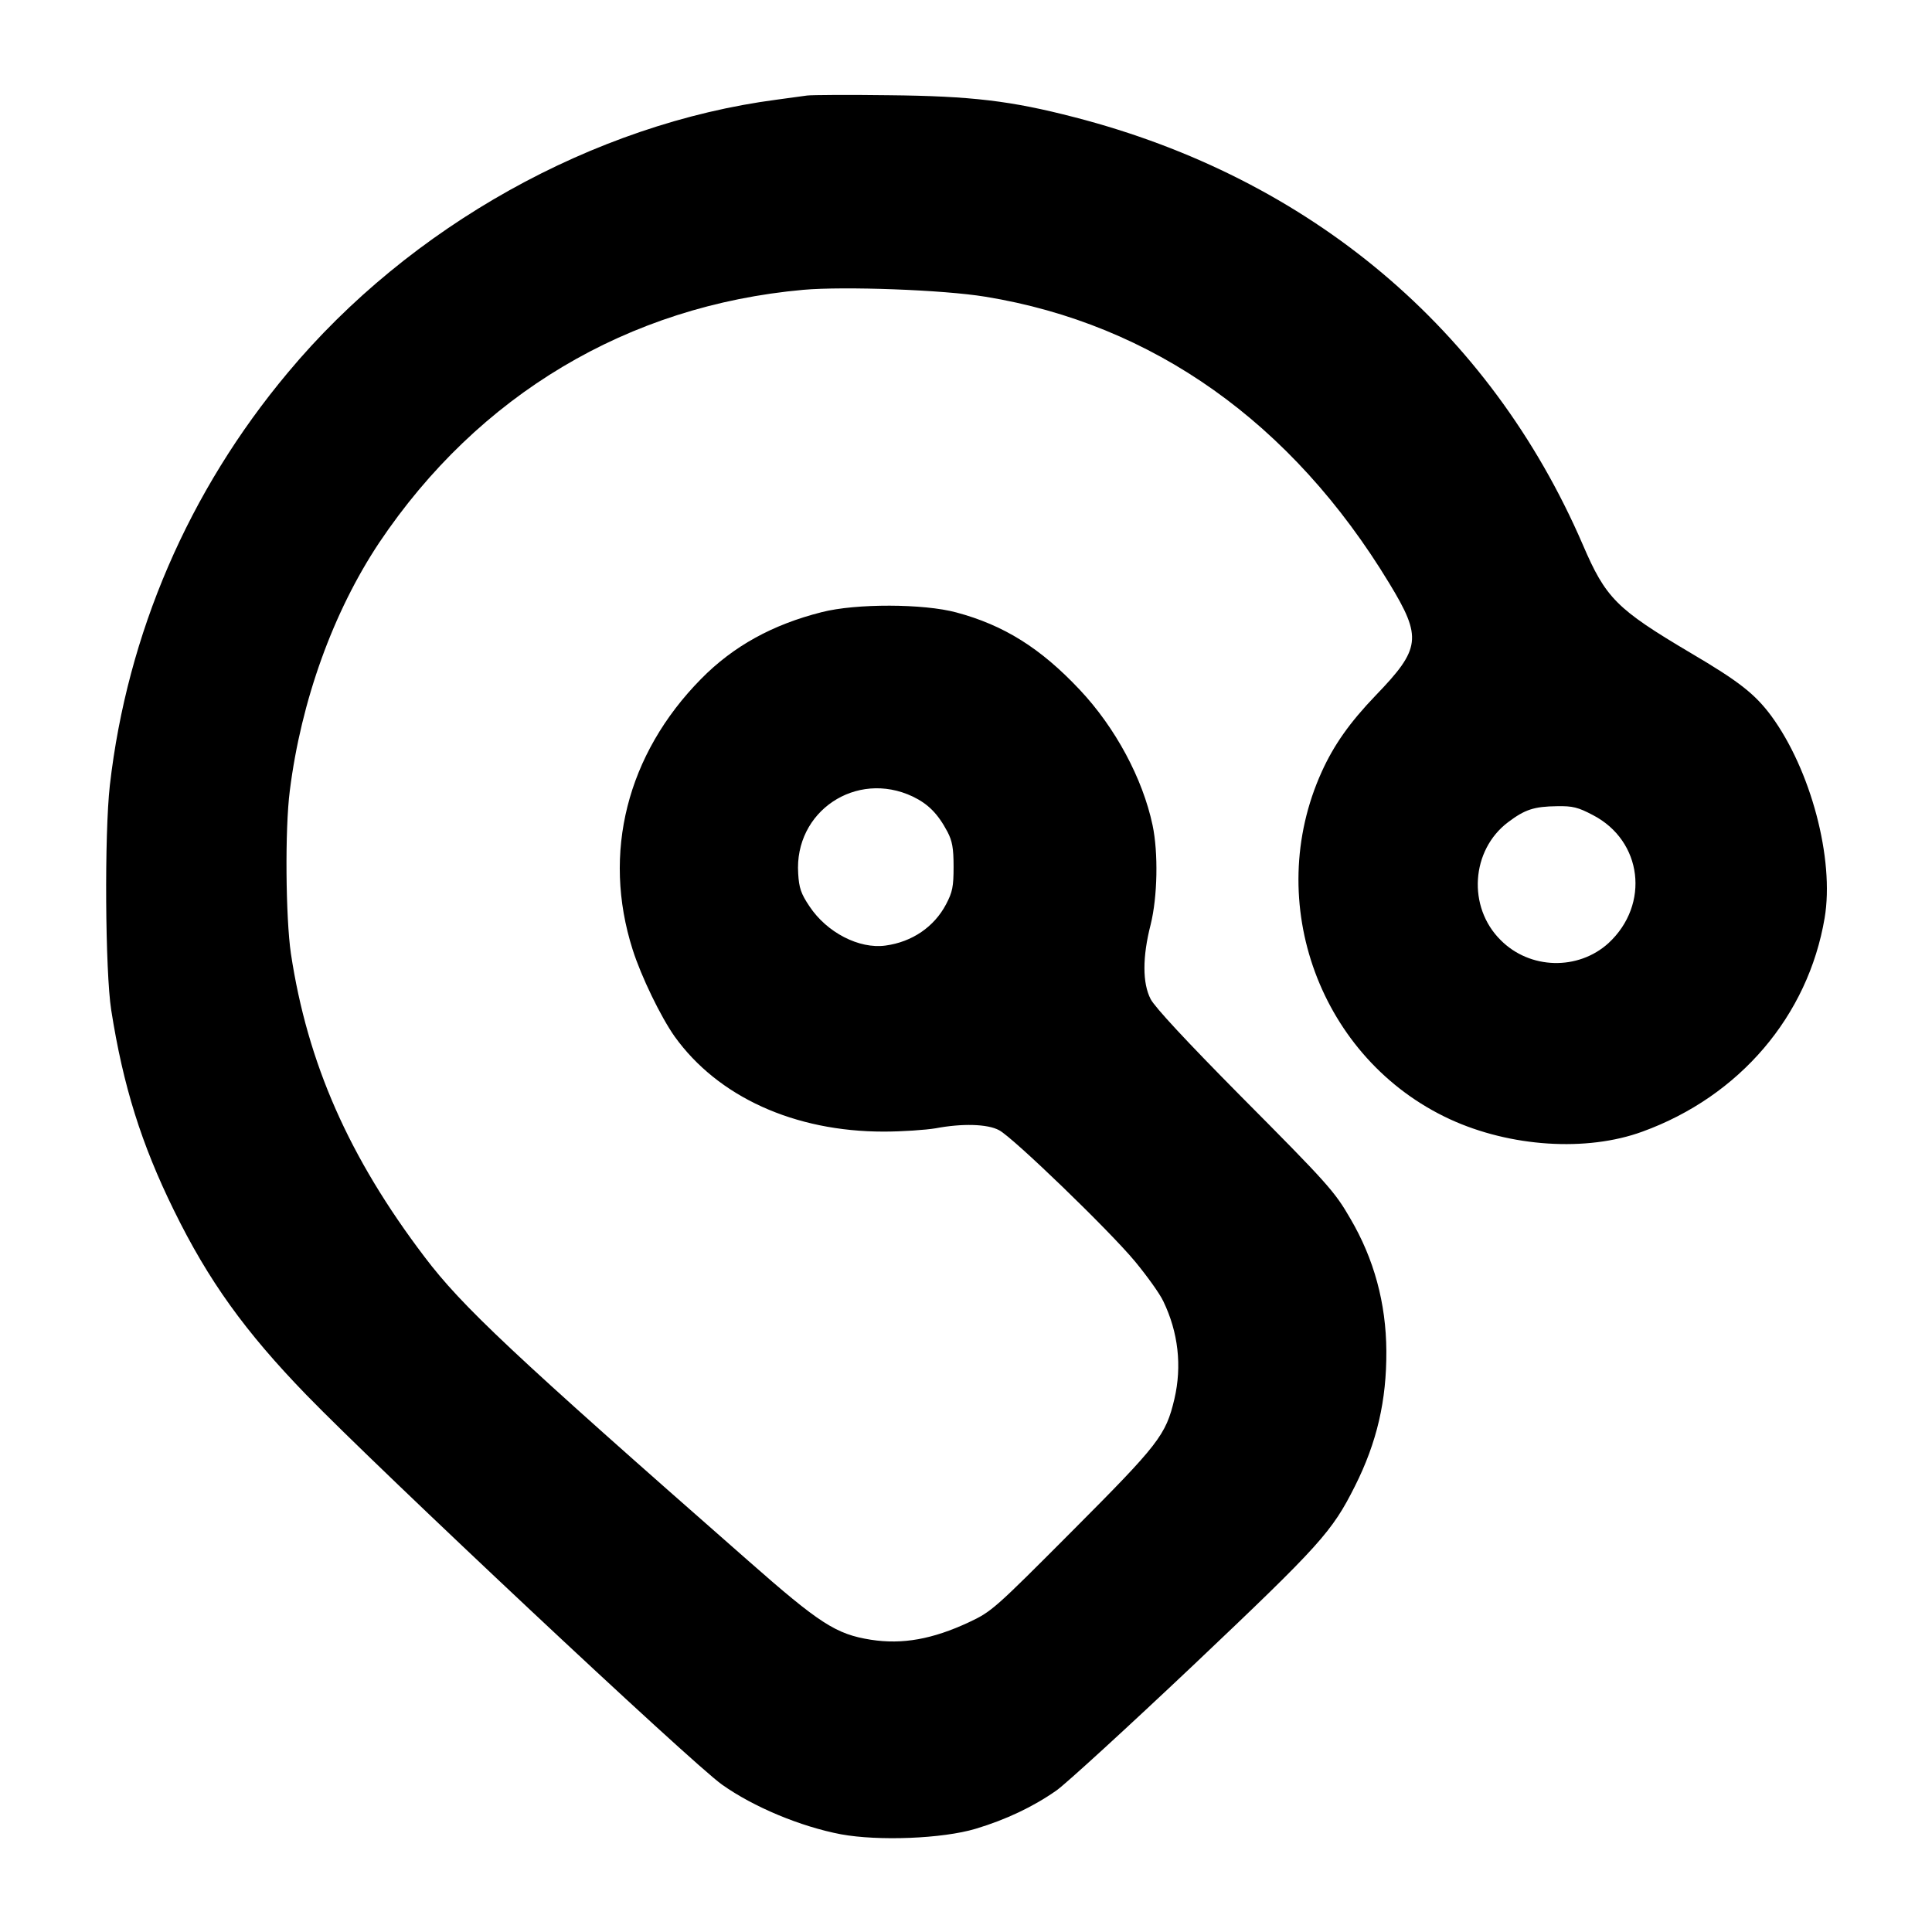 <?xml version="1.0" standalone="no"?>
<!DOCTYPE svg PUBLIC "-//W3C//DTD SVG 20010904//EN"
 "http://www.w3.org/TR/2001/REC-SVG-20010904/DTD/svg10.dtd">
<svg version="1.0" xmlns="http://www.w3.org/2000/svg"
 width="700pt" height="700pt" viewBox="0 0 700 700"
 preserveAspectRatio="xMidYMid meet">
<g transform="translate(0,700) scale(0.1,-0.1)"
fill="#000000" stroke="none">
<path d="M2925 6654 c-16 -2 -66 -9 -110 -15 -664 -87 -1330 -459 -1772 -989
-360 -430 -582 -946 -645 -1495 -20 -177 -17 -675 5 -815 43 -274 109 -485
227 -725 125 -255 258 -440 480 -669 265 -273 1398 -1336 1506 -1412 114 -81
284 -152 431 -180 136 -25 368 -16 488 20 110 33 209 80 293 139 34 24 258
229 497 455 460 436 501 482 584 647 80 159 115 311 114 490 -1 174 -45 334
-130 479 -57 99 -82 127 -399 446 -196 198 -310 321 -325 350 -30 58 -30 153
0 270 25 101 28 260 7 360 -36 170 -135 354 -264 491 -142 151 -275 234 -447
280 -118 32 -364 33 -488 1 -178 -45 -320 -123 -437 -242 -269 -273 -359 -631
-248 -980 31 -98 102 -244 152 -315 157 -219 434 -345 758 -345 67 0 152 6
188 12 95 18 188 16 230 -7 50 -26 399 -363 492 -475 43 -52 90 -117 103 -145
54 -112 68 -234 40 -354 -31 -131 -56 -163 -370 -478 -283 -284 -292 -292
-375 -331 -131 -61 -240 -81 -355 -63 -126 20 -185 58 -445 287 -858 753
-1036 921 -1171 1099 -275 362 -425 703 -485 1100 -19 130 -22 451 -4 590 41
326 157 648 324 899 359 535 901 859 1537 916 148 13 507 0 659 -25 607 -99
1111 -456 1464 -1039 119 -196 114 -236 -50 -406 -94 -98 -151 -179 -195 -276
-215 -474 -5 -1042 464 -1259 219 -101 496 -119 698 -45 352 128 600 419 660
774 36 213 -50 537 -194 733 -59 79 -116 124 -291 227 -270 160 -308 199 -391
392 -337 781 -989 1329 -1841 1549 -231 60 -375 77 -674 80 -146 2 -278 1
-295 -1z m382 -2540 c56 -27 91 -62 126 -128 17 -33 22 -58 22 -126 0 -73 -4
-92 -27 -136 -43 -82 -123 -137 -220 -150 -95 -13 -212 47 -275 142 -31 46
-38 67 -41 119 -15 225 210 376 415 279z m2464 -67 c180 -93 208 -324 57 -464
-110 -100 -285 -96 -391 11 -121 120 -107 326 27 427 61 46 94 57 178 58 56 1
76 -4 129 -32z"/>
</g>
</svg>
